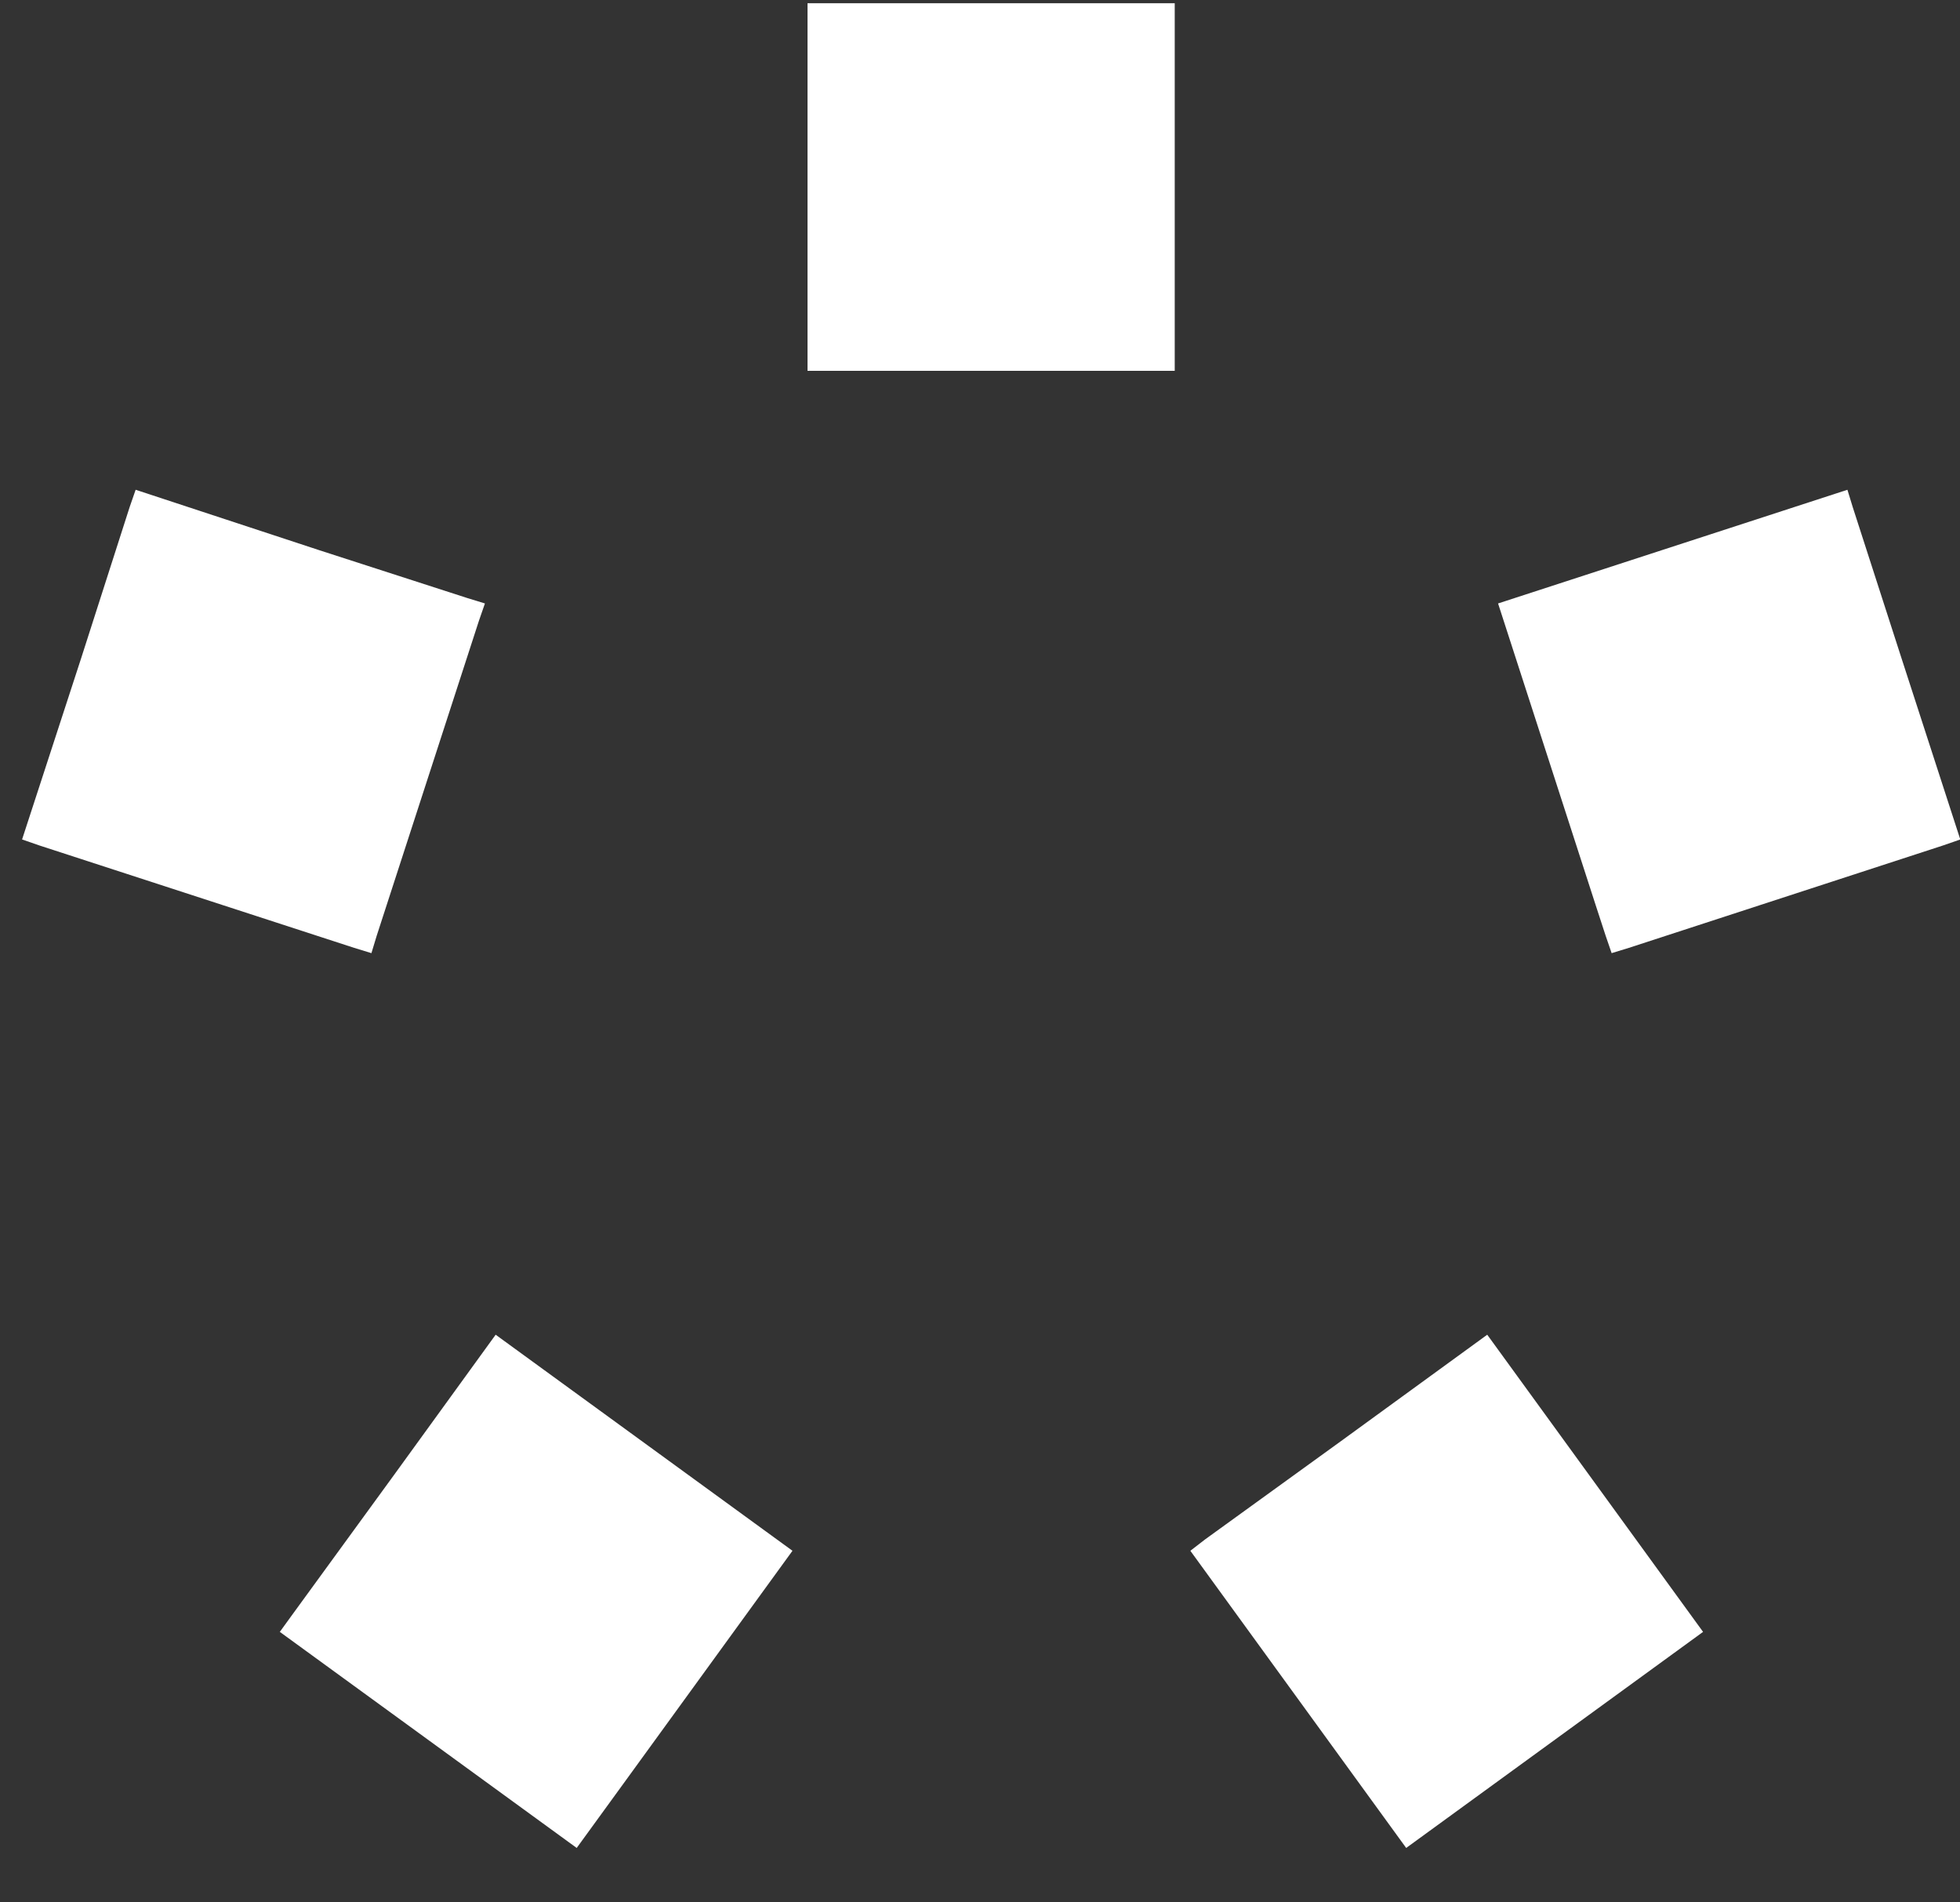 <svg xmlns="http://www.w3.org/2000/svg" width="34" height="33" fill="none"><rect width="100%" height="100%" fill="#333333" stroke="none"/><g fill="#fff" clip-path="url(#a)"><path d="M20.378.056h-6.37v6.377h6.37V.056Zm13.627 14.506-1.025-3.16-.841-2.606-.092-.3-6.06 1.972 1.694 5.236.173.53.103.3.3-.092 5.449-1.776.3-.104ZM23.31 24.964l-2.407 1.741-.254.196 3.744 5.155 5.15-3.748-3.744-5.155-2.488 1.81ZM6.143 16.442l.3.092.091-.3 1.774-5.466.104-.3-.3-.092-2.568-.83-3.191-1.05-.104.3-.84 2.618-1.026 3.148.3.104 5.46 1.776Zm2.455 6.711-1.763 2.433-1.797 2.468-.184.254 5.15 3.748.771-1.061 2.972-4.094-5.149-3.748Z"/></g><defs><clipPath id="a"><path fill="#fff" d="M.383.056h33.622v32H.383z"/></clipPath></defs></svg>
